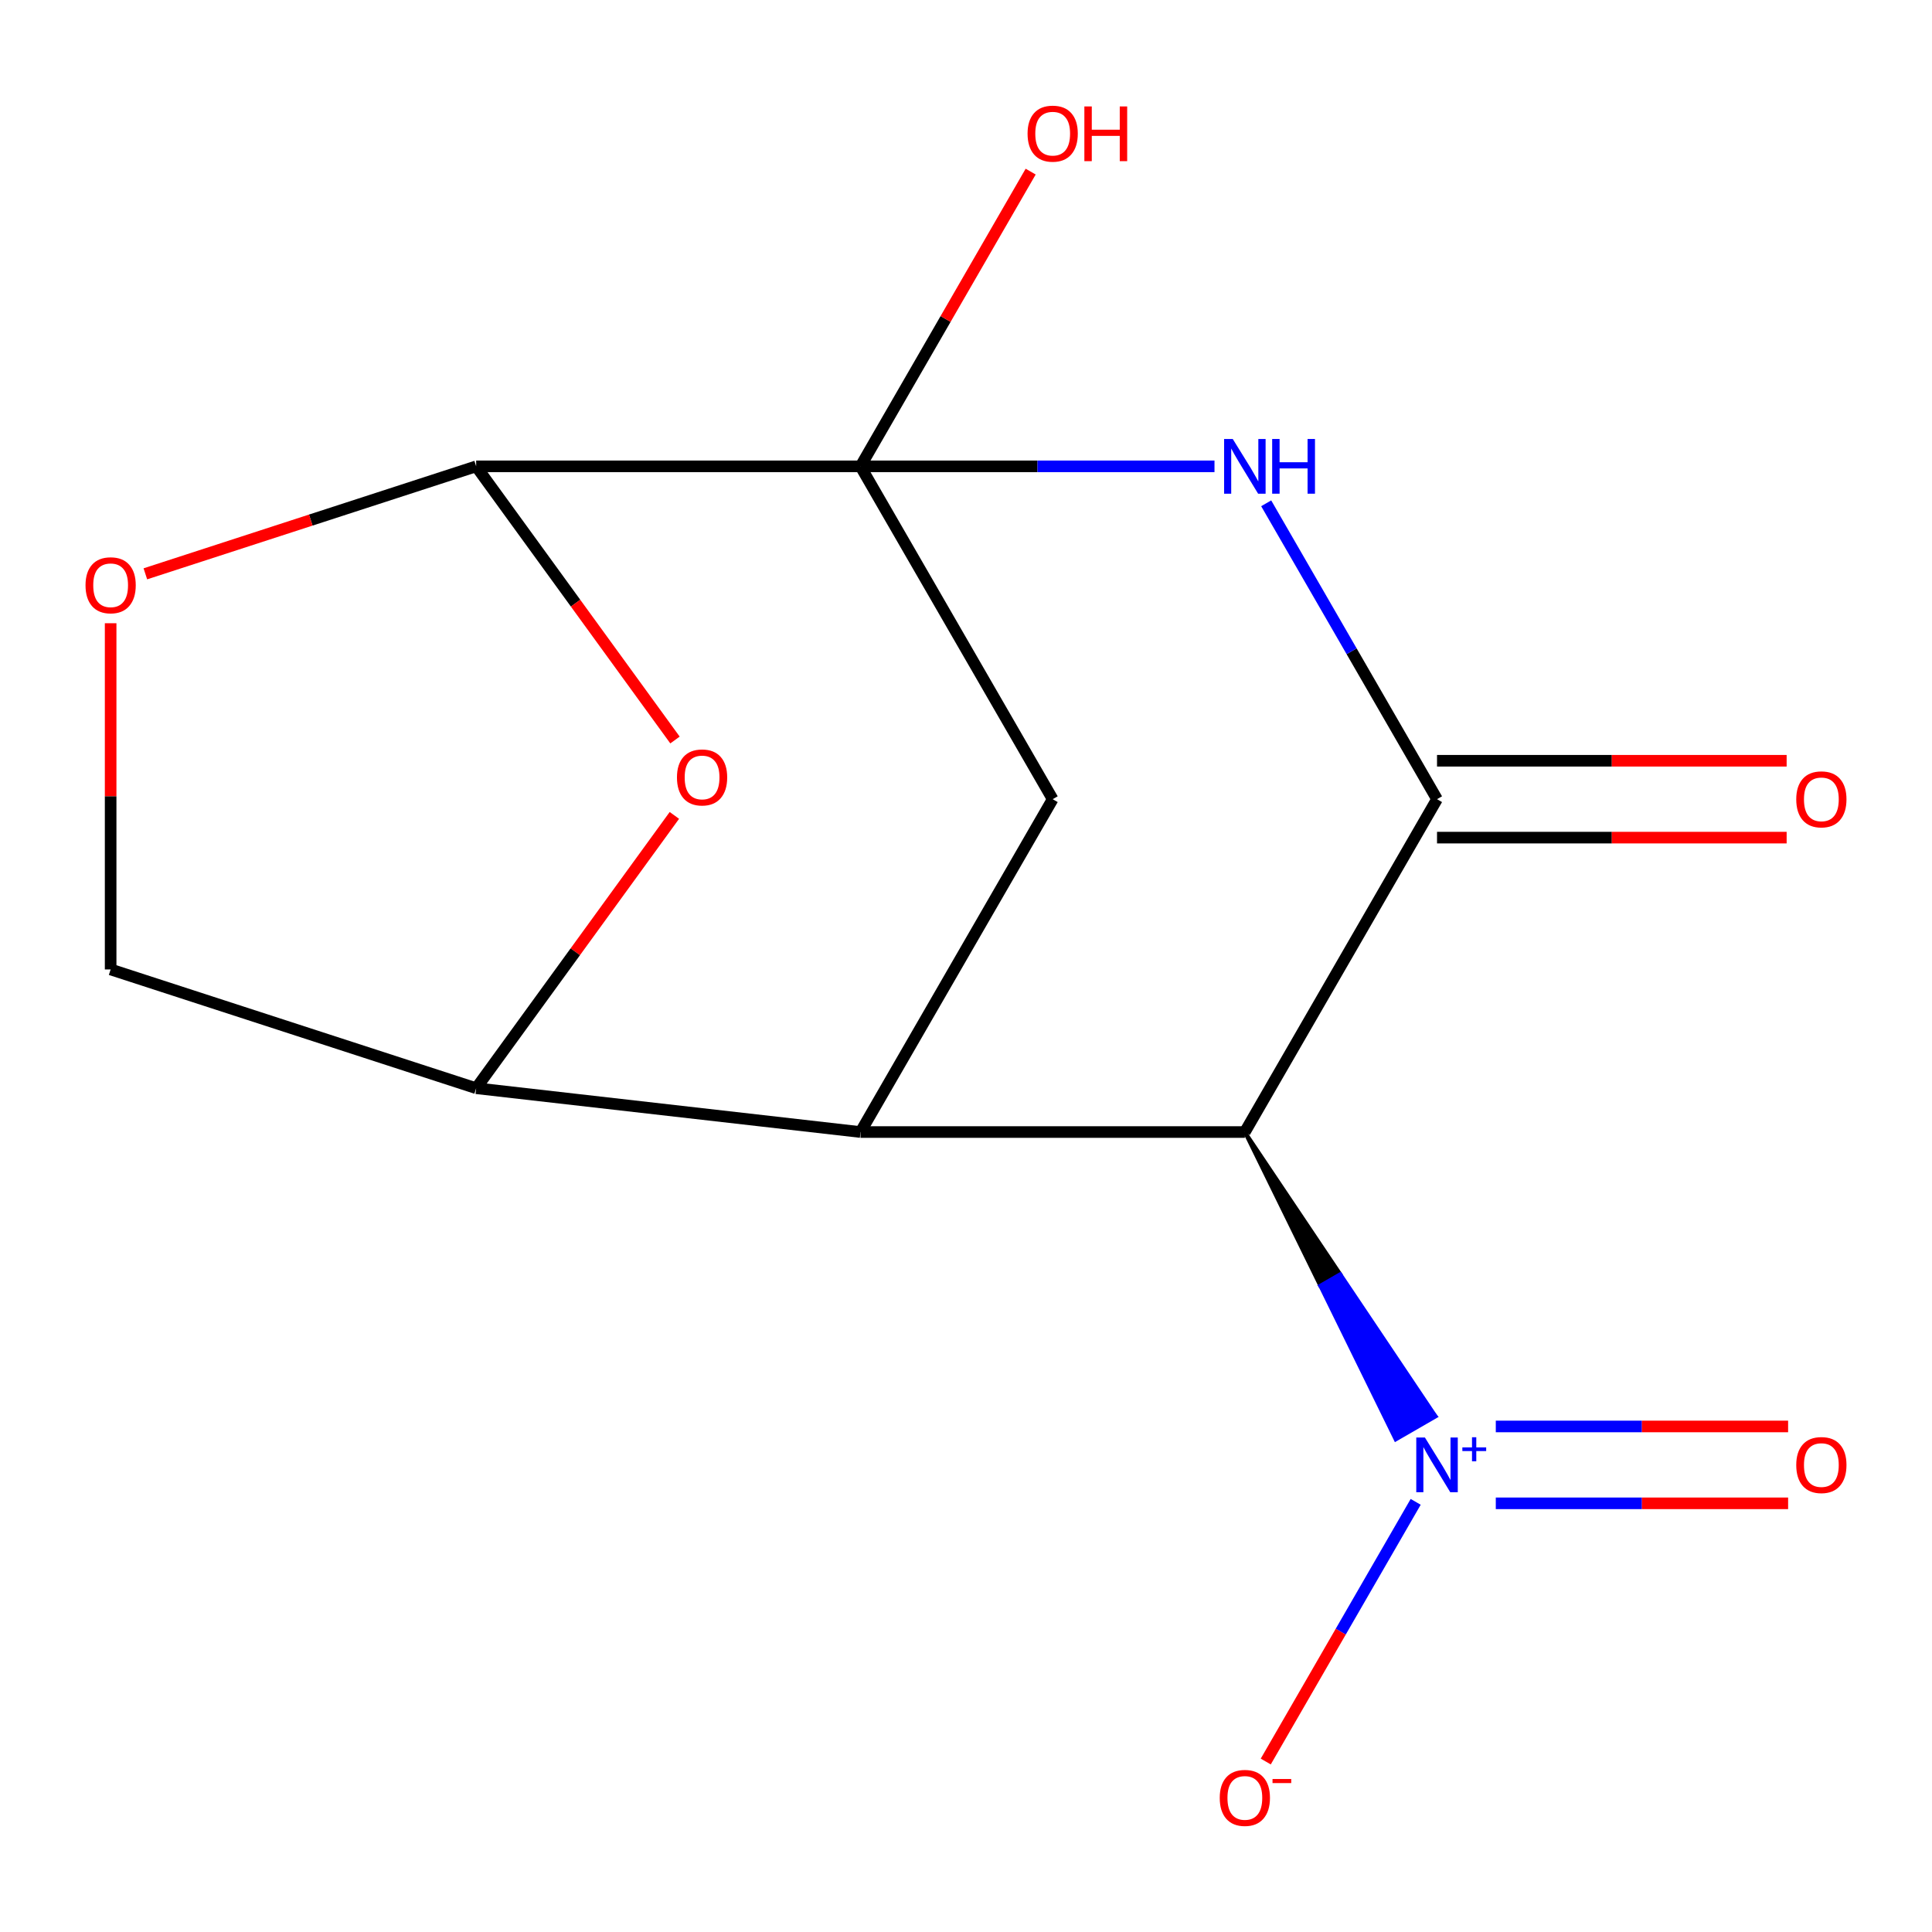 <?xml version='1.0' encoding='iso-8859-1'?>
<svg version='1.1' baseProfile='full'
              xmlns='http://www.w3.org/2000/svg'
                      xmlns:rdkit='http://www.rdkit.org/xml'
                      xmlns:xlink='http://www.w3.org/1999/xlink'
                  xml:space='preserve'
width='1000px' height='1000px' viewBox='0 0 1000 1000'>
<!-- END OF HEADER -->
<rect style='opacity:1.0;fill:#FFFFFF;stroke:none' width='1000' height='1000' x='0' y='0'> </rect>
<path class='bond-2' d='M 445.398,241.376 L 537.009,241.376' style='fill:none;fill-rule:evenodd;stroke:#000000;stroke-width:6px;stroke-linecap:butt;stroke-linejoin:miter;stroke-opacity:1' />
<path class='bond-2' d='M 537.009,241.376 L 628.619,241.376' style='fill:none;fill-rule:evenodd;stroke:#0000FF;stroke-width:6px;stroke-linecap:butt;stroke-linejoin:miter;stroke-opacity:1' />
<path class='bond-5' d='M 445.398,241.376 L 246.463,241.376' style='fill:none;fill-rule:evenodd;stroke:#000000;stroke-width:6px;stroke-linecap:butt;stroke-linejoin:miter;stroke-opacity:1' />
<path class='bond-6' d='M 445.398,241.376 L 544.865,413.659' style='fill:none;fill-rule:evenodd;stroke:#000000;stroke-width:6px;stroke-linecap:butt;stroke-linejoin:miter;stroke-opacity:1' />
<path class='bond-14' d='M 445.398,241.376 L 489.435,165.102' style='fill:none;fill-rule:evenodd;stroke:#000000;stroke-width:6px;stroke-linecap:butt;stroke-linejoin:miter;stroke-opacity:1' />
<path class='bond-14' d='M 489.435,165.102 L 533.472,88.827' style='fill:none;fill-rule:evenodd;stroke:#FF0000;stroke-width:6px;stroke-linecap:butt;stroke-linejoin:miter;stroke-opacity:1' />
<path class='bond-0' d='M 644.333,585.941 L 445.398,585.941' style='fill:none;fill-rule:evenodd;stroke:#000000;stroke-width:6px;stroke-linecap:butt;stroke-linejoin:miter;stroke-opacity:1' />
<path class='bond-4' d='M 644.333,585.941 L 683.375,665.5 L 693.712,659.532 Z' style='fill:#000000;fill-rule:evenodd;fill-opacity:1;stroke:#000000;stroke-width:2px;stroke-linecap:butt;stroke-linejoin:miter;stroke-opacity:1;' />
<path class='bond-4' d='M 683.375,665.5 L 743.091,733.123 L 722.417,745.059 Z' style='fill:#0000FF;fill-rule:evenodd;fill-opacity:1;stroke:#0000FF;stroke-width:2px;stroke-linecap:butt;stroke-linejoin:miter;stroke-opacity:1;' />
<path class='bond-4' d='M 683.375,665.5 L 693.712,659.532 L 743.091,733.123 Z' style='fill:#0000FF;fill-rule:evenodd;fill-opacity:1;stroke:#0000FF;stroke-width:2px;stroke-linecap:butt;stroke-linejoin:miter;stroke-opacity:1;' />
<path class='bond-15' d='M 644.333,585.941 L 743.8,413.659' style='fill:none;fill-rule:evenodd;stroke:#000000;stroke-width:6px;stroke-linecap:butt;stroke-linejoin:miter;stroke-opacity:1' />
<path class='bond-1' d='M 743.8,413.659 L 699.59,337.084' style='fill:none;fill-rule:evenodd;stroke:#000000;stroke-width:6px;stroke-linecap:butt;stroke-linejoin:miter;stroke-opacity:1' />
<path class='bond-1' d='M 699.59,337.084 L 655.379,260.51' style='fill:none;fill-rule:evenodd;stroke:#0000FF;stroke-width:6px;stroke-linecap:butt;stroke-linejoin:miter;stroke-opacity:1' />
<path class='bond-11' d='M 743.8,433.552 L 834.281,433.552' style='fill:none;fill-rule:evenodd;stroke:#000000;stroke-width:6px;stroke-linecap:butt;stroke-linejoin:miter;stroke-opacity:1' />
<path class='bond-11' d='M 834.281,433.552 L 924.762,433.552' style='fill:none;fill-rule:evenodd;stroke:#FF0000;stroke-width:6px;stroke-linecap:butt;stroke-linejoin:miter;stroke-opacity:1' />
<path class='bond-11' d='M 743.8,393.765 L 834.281,393.765' style='fill:none;fill-rule:evenodd;stroke:#000000;stroke-width:6px;stroke-linecap:butt;stroke-linejoin:miter;stroke-opacity:1' />
<path class='bond-11' d='M 834.281,393.765 L 924.762,393.765' style='fill:none;fill-rule:evenodd;stroke:#FF0000;stroke-width:6px;stroke-linecap:butt;stroke-linejoin:miter;stroke-opacity:1' />
<path class='bond-3' d='M 445.398,585.941 L 544.865,413.659' style='fill:none;fill-rule:evenodd;stroke:#000000;stroke-width:6px;stroke-linecap:butt;stroke-linejoin:miter;stroke-opacity:1' />
<path class='bond-8' d='M 445.398,585.941 L 246.463,563.26' style='fill:none;fill-rule:evenodd;stroke:#000000;stroke-width:6px;stroke-linecap:butt;stroke-linejoin:miter;stroke-opacity:1' />
<path class='bond-10' d='M 732.754,777.357 L 693.953,844.562' style='fill:none;fill-rule:evenodd;stroke:#0000FF;stroke-width:6px;stroke-linecap:butt;stroke-linejoin:miter;stroke-opacity:1' />
<path class='bond-10' d='M 693.953,844.562 L 655.153,911.766' style='fill:none;fill-rule:evenodd;stroke:#FF0000;stroke-width:6px;stroke-linecap:butt;stroke-linejoin:miter;stroke-opacity:1' />
<path class='bond-12' d='M 774.218,778.118 L 849.87,778.118' style='fill:none;fill-rule:evenodd;stroke:#0000FF;stroke-width:6px;stroke-linecap:butt;stroke-linejoin:miter;stroke-opacity:1' />
<path class='bond-12' d='M 849.87,778.118 L 925.522,778.118' style='fill:none;fill-rule:evenodd;stroke:#FF0000;stroke-width:6px;stroke-linecap:butt;stroke-linejoin:miter;stroke-opacity:1' />
<path class='bond-12' d='M 774.218,738.331 L 849.87,738.331' style='fill:none;fill-rule:evenodd;stroke:#0000FF;stroke-width:6px;stroke-linecap:butt;stroke-linejoin:miter;stroke-opacity:1' />
<path class='bond-12' d='M 849.87,738.331 L 925.522,738.331' style='fill:none;fill-rule:evenodd;stroke:#FF0000;stroke-width:6px;stroke-linecap:butt;stroke-linejoin:miter;stroke-opacity:1' />
<path class='bond-7' d='M 246.463,241.376 L 297.92,312.2' style='fill:none;fill-rule:evenodd;stroke:#000000;stroke-width:6px;stroke-linecap:butt;stroke-linejoin:miter;stroke-opacity:1' />
<path class='bond-7' d='M 297.92,312.2 L 349.377,383.025' style='fill:none;fill-rule:evenodd;stroke:#FF0000;stroke-width:6px;stroke-linecap:butt;stroke-linejoin:miter;stroke-opacity:1' />
<path class='bond-9' d='M 246.463,241.376 L 160.851,269.193' style='fill:none;fill-rule:evenodd;stroke:#000000;stroke-width:6px;stroke-linecap:butt;stroke-linejoin:miter;stroke-opacity:1' />
<path class='bond-9' d='M 160.851,269.193 L 75.238,297.011' style='fill:none;fill-rule:evenodd;stroke:#FF0000;stroke-width:6px;stroke-linecap:butt;stroke-linejoin:miter;stroke-opacity:1' />
<path class='bond-16' d='M 349.057,422.051 L 297.76,492.655' style='fill:none;fill-rule:evenodd;stroke:#FF0000;stroke-width:6px;stroke-linecap:butt;stroke-linejoin:miter;stroke-opacity:1' />
<path class='bond-16' d='M 297.76,492.655 L 246.463,563.26' style='fill:none;fill-rule:evenodd;stroke:#000000;stroke-width:6px;stroke-linecap:butt;stroke-linejoin:miter;stroke-opacity:1' />
<path class='bond-17' d='M 246.463,563.26 L 57.265,501.785' style='fill:none;fill-rule:evenodd;stroke:#000000;stroke-width:6px;stroke-linecap:butt;stroke-linejoin:miter;stroke-opacity:1' />
<path class='bond-13' d='M 57.265,322.584 L 57.265,412.185' style='fill:none;fill-rule:evenodd;stroke:#FF0000;stroke-width:6px;stroke-linecap:butt;stroke-linejoin:miter;stroke-opacity:1' />
<path class='bond-13' d='M 57.265,412.185 L 57.265,501.785' style='fill:none;fill-rule:evenodd;stroke:#000000;stroke-width:6px;stroke-linecap:butt;stroke-linejoin:miter;stroke-opacity:1' />
<path  class='atom-3' d='M 638.073 227.216
L 647.353 242.216
Q 648.273 243.696, 649.753 246.376
Q 651.233 249.056, 651.313 249.216
L 651.313 227.216
L 655.073 227.216
L 655.073 255.536
L 651.193 255.536
L 641.233 239.136
Q 640.073 237.216, 638.833 235.016
Q 637.633 232.816, 637.273 232.136
L 637.273 255.536
L 633.593 255.536
L 633.593 227.216
L 638.073 227.216
' fill='#0000FF'/>
<path  class='atom-3' d='M 658.473 227.216
L 662.313 227.216
L 662.313 239.256
L 676.793 239.256
L 676.793 227.216
L 680.633 227.216
L 680.633 255.536
L 676.793 255.536
L 676.793 242.456
L 662.313 242.456
L 662.313 255.536
L 658.473 255.536
L 658.473 227.216
' fill='#0000FF'/>
<path  class='atom-5' d='M 737.54 744.064
L 746.82 759.064
Q 747.74 760.544, 749.22 763.224
Q 750.7 765.904, 750.78 766.064
L 750.78 744.064
L 754.54 744.064
L 754.54 772.384
L 750.66 772.384
L 740.7 755.984
Q 739.54 754.064, 738.3 751.864
Q 737.1 749.664, 736.74 748.984
L 736.74 772.384
L 733.06 772.384
L 733.06 744.064
L 737.54 744.064
' fill='#0000FF'/>
<path  class='atom-5' d='M 756.916 749.169
L 761.906 749.169
L 761.906 743.915
L 764.123 743.915
L 764.123 749.169
L 769.245 749.169
L 769.245 751.07
L 764.123 751.07
L 764.123 756.35
L 761.906 756.35
L 761.906 751.07
L 756.916 751.07
L 756.916 749.169
' fill='#0000FF'/>
<path  class='atom-8' d='M 350.394 402.398
Q 350.394 395.598, 353.754 391.798
Q 357.114 387.998, 363.394 387.998
Q 369.674 387.998, 373.034 391.798
Q 376.394 395.598, 376.394 402.398
Q 376.394 409.278, 372.994 413.198
Q 369.594 417.078, 363.394 417.078
Q 357.154 417.078, 353.754 413.198
Q 350.394 409.318, 350.394 402.398
M 363.394 413.878
Q 367.714 413.878, 370.034 410.998
Q 372.394 408.078, 372.394 402.398
Q 372.394 396.838, 370.034 394.038
Q 367.714 391.198, 363.394 391.198
Q 359.074 391.198, 356.714 393.998
Q 354.394 396.798, 354.394 402.398
Q 354.394 408.118, 356.714 410.998
Q 359.074 413.878, 363.394 413.878
' fill='#FF0000'/>
<path  class='atom-10' d='M 44.265 302.93
Q 44.265 296.13, 47.625 292.33
Q 50.985 288.53, 57.265 288.53
Q 63.545 288.53, 66.905 292.33
Q 70.265 296.13, 70.265 302.93
Q 70.265 309.81, 66.865 313.73
Q 63.465 317.61, 57.265 317.61
Q 51.025 317.61, 47.625 313.73
Q 44.265 309.85, 44.265 302.93
M 57.265 314.41
Q 61.585 314.41, 63.905 311.53
Q 66.265 308.61, 66.265 302.93
Q 66.265 297.37, 63.905 294.57
Q 61.585 291.73, 57.265 291.73
Q 52.945 291.73, 50.585 294.53
Q 48.265 297.33, 48.265 302.93
Q 48.265 308.65, 50.585 311.53
Q 52.945 314.41, 57.265 314.41
' fill='#FF0000'/>
<path  class='atom-11' d='M 631.333 930.587
Q 631.333 923.787, 634.693 919.987
Q 638.053 916.187, 644.333 916.187
Q 650.613 916.187, 653.973 919.987
Q 657.333 923.787, 657.333 930.587
Q 657.333 937.467, 653.933 941.387
Q 650.533 945.267, 644.333 945.267
Q 638.093 945.267, 634.693 941.387
Q 631.333 937.507, 631.333 930.587
M 644.333 942.067
Q 648.653 942.067, 650.973 939.187
Q 653.333 936.267, 653.333 930.587
Q 653.333 925.027, 650.973 922.227
Q 648.653 919.387, 644.333 919.387
Q 640.013 919.387, 637.653 922.187
Q 635.333 924.987, 635.333 930.587
Q 635.333 936.307, 637.653 939.187
Q 640.013 942.067, 644.333 942.067
' fill='#FF0000'/>
<path  class='atom-11' d='M 658.653 920.809
L 668.342 920.809
L 668.342 922.921
L 658.653 922.921
L 658.653 920.809
' fill='#FF0000'/>
<path  class='atom-12' d='M 929.735 413.739
Q 929.735 406.939, 933.095 403.139
Q 936.455 399.339, 942.735 399.339
Q 949.015 399.339, 952.375 403.139
Q 955.735 406.939, 955.735 413.739
Q 955.735 420.619, 952.335 424.539
Q 948.935 428.419, 942.735 428.419
Q 936.495 428.419, 933.095 424.539
Q 929.735 420.659, 929.735 413.739
M 942.735 425.219
Q 947.055 425.219, 949.375 422.339
Q 951.735 419.419, 951.735 413.739
Q 951.735 408.179, 949.375 405.379
Q 947.055 402.539, 942.735 402.539
Q 938.415 402.539, 936.055 405.339
Q 933.735 408.139, 933.735 413.739
Q 933.735 419.459, 936.055 422.339
Q 938.415 425.219, 942.735 425.219
' fill='#FF0000'/>
<path  class='atom-13' d='M 929.735 758.304
Q 929.735 751.504, 933.095 747.704
Q 936.455 743.904, 942.735 743.904
Q 949.015 743.904, 952.375 747.704
Q 955.735 751.504, 955.735 758.304
Q 955.735 765.184, 952.335 769.104
Q 948.935 772.984, 942.735 772.984
Q 936.495 772.984, 933.095 769.104
Q 929.735 765.224, 929.735 758.304
M 942.735 769.784
Q 947.055 769.784, 949.375 766.904
Q 951.735 763.984, 951.735 758.304
Q 951.735 752.744, 949.375 749.944
Q 947.055 747.104, 942.735 747.104
Q 938.415 747.104, 936.055 749.904
Q 933.735 752.704, 933.735 758.304
Q 933.735 764.024, 936.055 766.904
Q 938.415 769.784, 942.735 769.784
' fill='#FF0000'/>
<path  class='atom-15' d='M 531.865 69.174
Q 531.865 62.374, 535.225 58.574
Q 538.585 54.774, 544.865 54.774
Q 551.145 54.774, 554.505 58.574
Q 557.865 62.374, 557.865 69.174
Q 557.865 76.054, 554.465 79.974
Q 551.065 83.854, 544.865 83.854
Q 538.625 83.854, 535.225 79.974
Q 531.865 76.094, 531.865 69.174
M 544.865 80.654
Q 549.185 80.654, 551.505 77.774
Q 553.865 74.854, 553.865 69.174
Q 553.865 63.614, 551.505 60.814
Q 549.185 57.974, 544.865 57.974
Q 540.545 57.974, 538.185 60.774
Q 535.865 63.574, 535.865 69.174
Q 535.865 74.894, 538.185 77.774
Q 540.545 80.654, 544.865 80.654
' fill='#FF0000'/>
<path  class='atom-15' d='M 561.265 55.094
L 565.105 55.094
L 565.105 67.134
L 579.585 67.134
L 579.585 55.094
L 583.425 55.094
L 583.425 83.414
L 579.585 83.414
L 579.585 70.334
L 565.105 70.334
L 565.105 83.414
L 561.265 83.414
L 561.265 55.094
' fill='#FF0000'/>
</svg>
